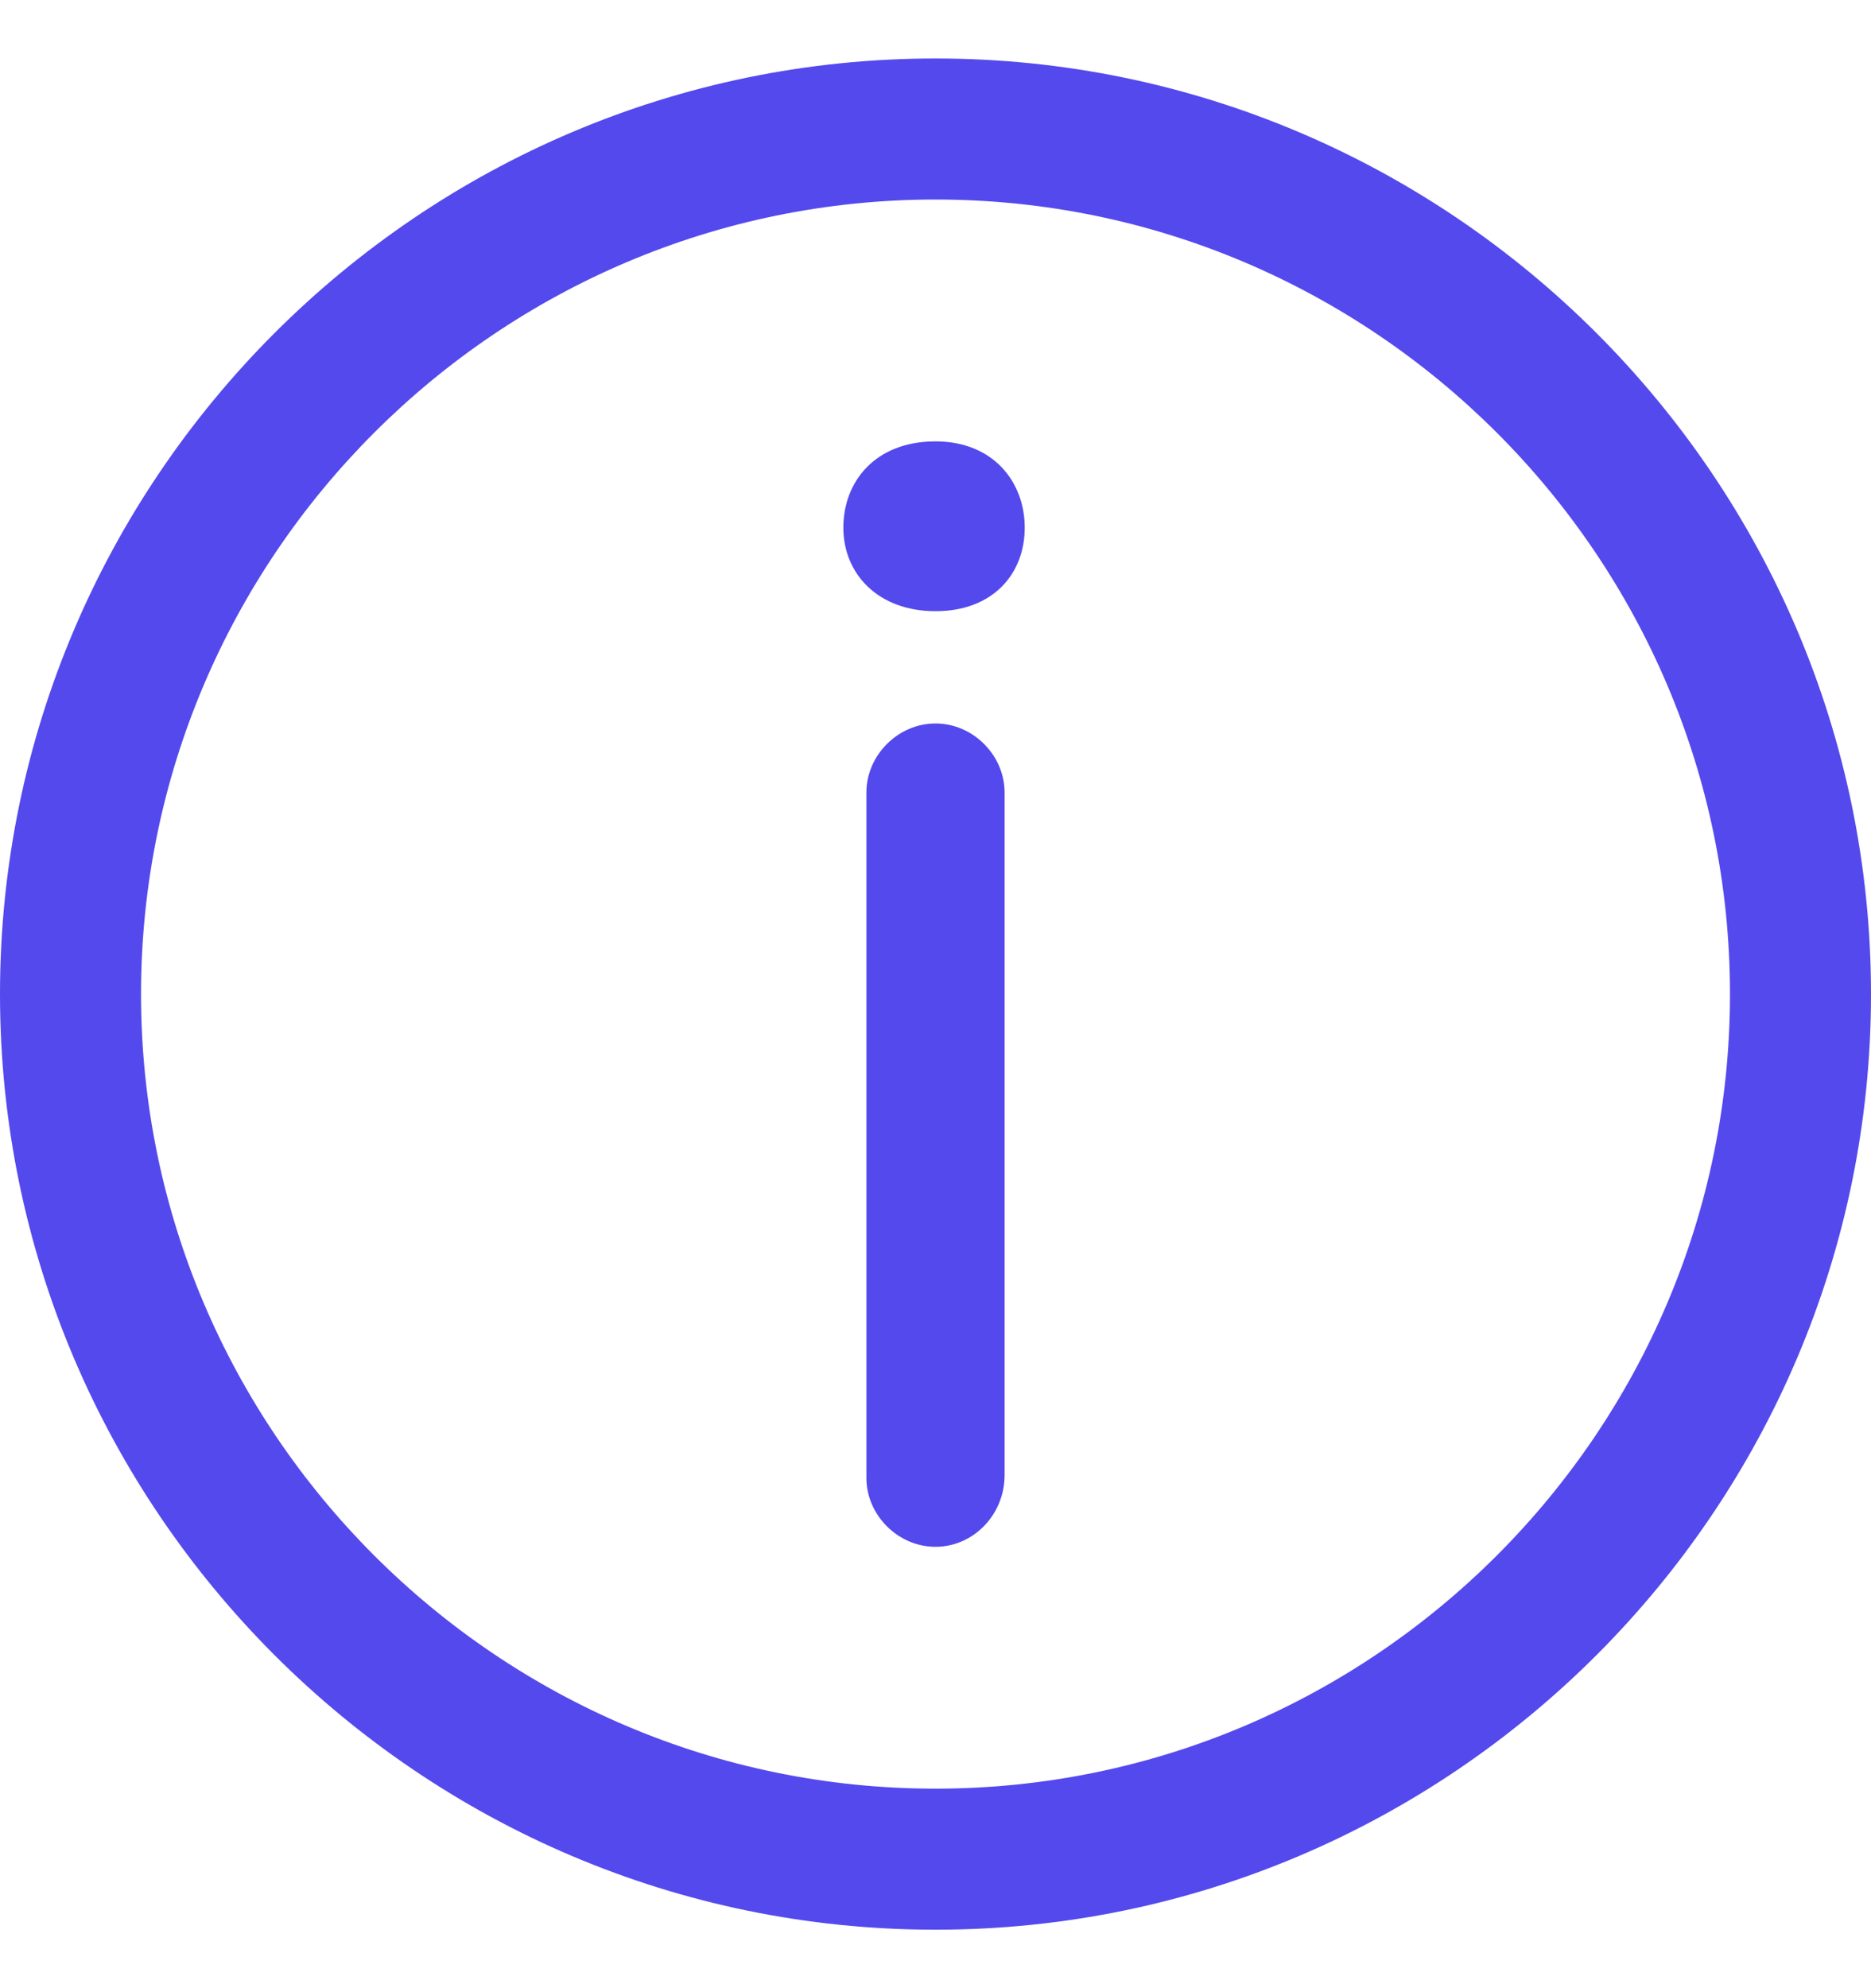 <svg width="16" height="17" viewBox="0 0 16 17" fill="none" xmlns="http://www.w3.org/2000/svg">
<g>
<path d="M8 16.5C3.594 16.5 0 12.906 0 8.5C0 4.094 3.594 0.5 8 0.5C12.406 0.5 16 4.094 16 8.5C16 12.906 12.406 16.5 8 16.5ZM8 1.706C4.258 1.706 1.206 4.758 1.206 8.5C1.206 12.242 4.258 15.294 8 15.294C11.742 15.294 14.794 12.242 14.794 8.5C14.794 4.758 11.742 1.706 8 1.706Z" fill="#5349ED"/>
<path d="M7.212 4.512C7.212 4.906 7.508 5.226 8 5.226C8.492 5.226 8.763 4.906 8.763 4.512C8.763 4.119 8.492 3.774 8 3.774C7.483 3.774 7.212 4.119 7.212 4.512Z" fill="#5349ED"/>
<path d="M8 13.226C7.68 13.226 7.409 12.956 7.409 12.636V6.777C7.409 6.457 7.68 6.186 8 6.186C8.32 6.186 8.591 6.457 8.591 6.777V12.611C8.591 12.956 8.32 13.226 8 13.226Z" fill="#5349ED"/>
</g>
<defs>
<clipPath id="clip0">
<rect width="16" height="16" fill="white" transform="translate(0 0.5)"/>
</clipPath>
</defs>
</svg>
